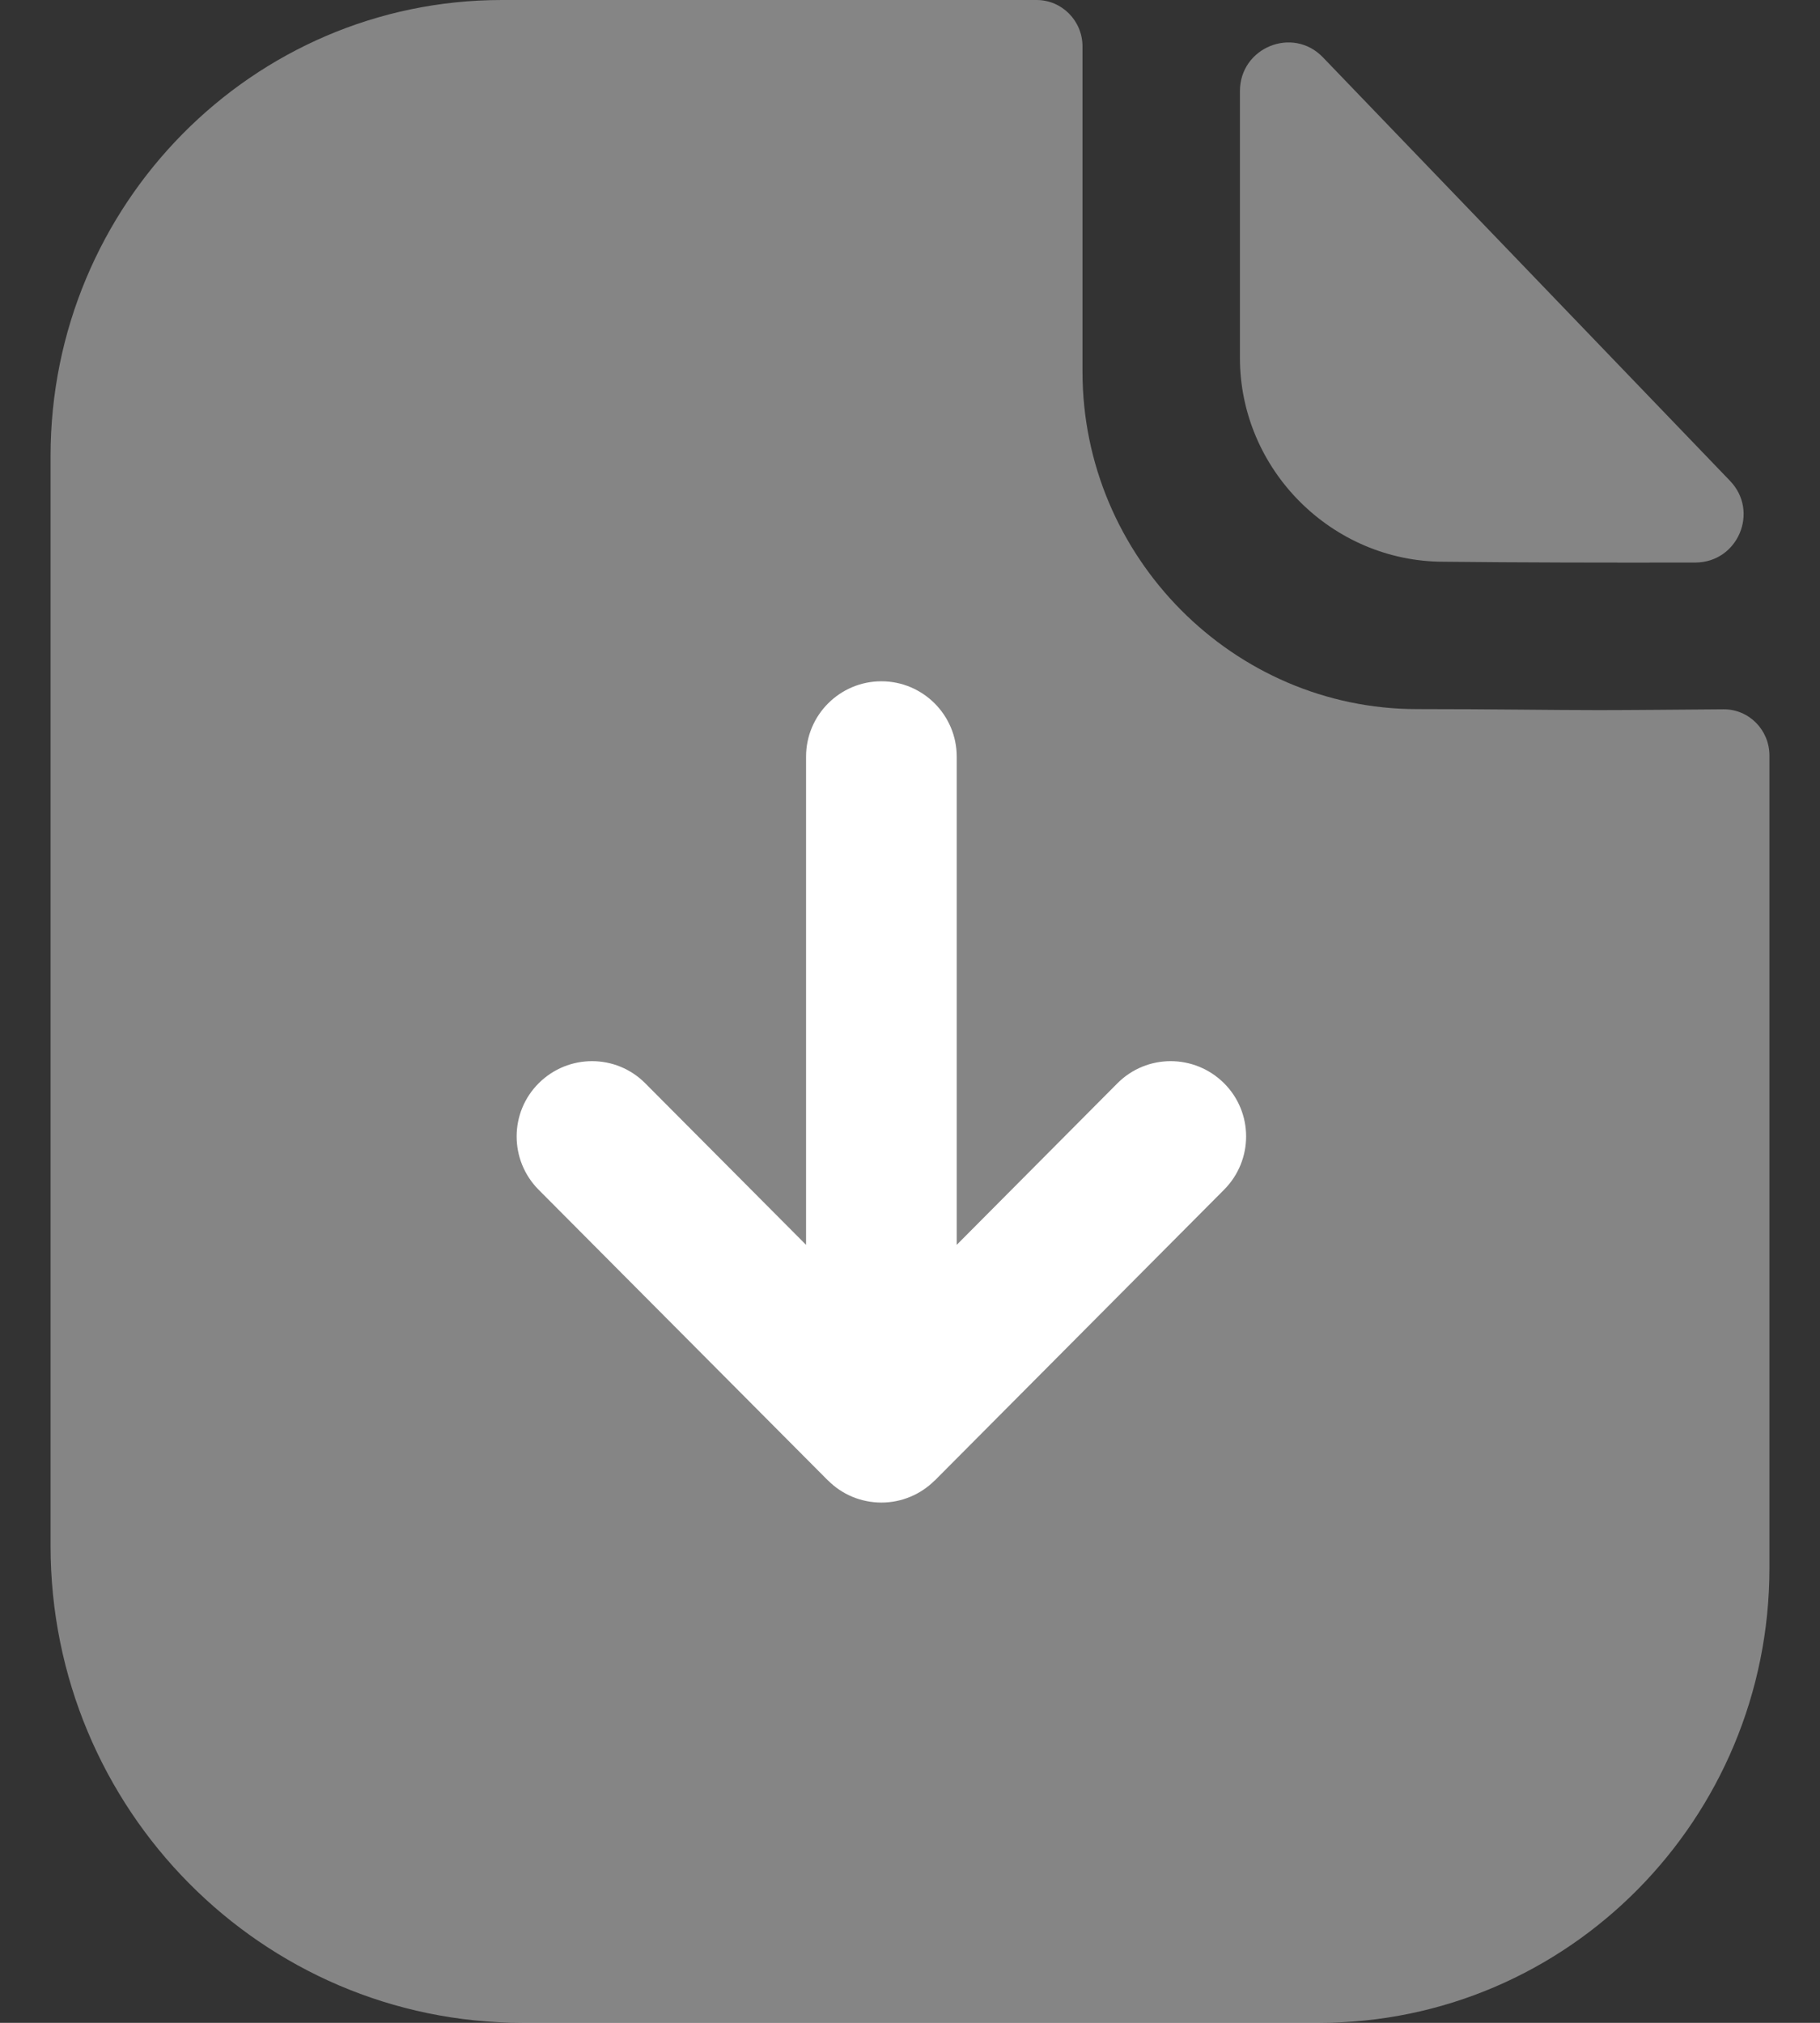 <svg width="18" height="20" viewBox="0 0 18 20" fill="none" xmlns="http://www.w3.org/2000/svg">
<rect x="0" y="0" width="18" height="20" fill="#333333" stroke="none"/>
<path opacity="0.4" d="M15.809 7.021C15.357 7.021 14.759 7.011 14.015 7.011C12.199 7.011 10.706 5.508 10.706 3.675V0.459C10.706 0.206 10.503 0 10.252 0H4.964C2.496 0 0.5 2.026 0.5 4.509V15.284C0.5 17.889 2.591 20 5.17 20H13.046C15.506 20 17.5 17.987 17.5 15.502V7.471C17.5 7.217 17.298 7.012 17.047 7.013C16.624 7.016 16.117 7.021 15.809 7.021Z" fill="white"/>
<path opacity="0.4" d="M13.084 0.567C12.785 0.256 12.263 0.47 12.263 0.901V3.538C12.263 4.644 13.173 5.554 14.279 5.554C14.977 5.562 15.945 5.564 16.767 5.562C17.188 5.561 17.402 5.058 17.11 4.754C16.055 3.657 14.166 1.691 13.084 0.567Z" fill="white"/>
<path d="M12.105 10.709C11.813 10.42 11.343 10.418 11.051 10.711L9.462 12.308V7.481C9.462 7.07 9.128 6.736 8.717 6.736C8.306 6.736 7.972 7.07 7.972 7.481V12.308L6.382 10.711C6.091 10.418 5.62 10.42 5.329 10.709C5.037 10.999 5.037 11.47 5.326 11.762L8.189 14.638H8.19C8.258 14.706 8.339 14.761 8.43 14.799C8.52 14.836 8.618 14.856 8.717 14.856C8.817 14.856 8.915 14.836 9.005 14.798C9.094 14.761 9.175 14.706 9.243 14.639L9.245 14.638L12.107 11.762C12.397 11.47 12.397 10.999 12.105 10.709Z" fill="white"/>
</svg>

